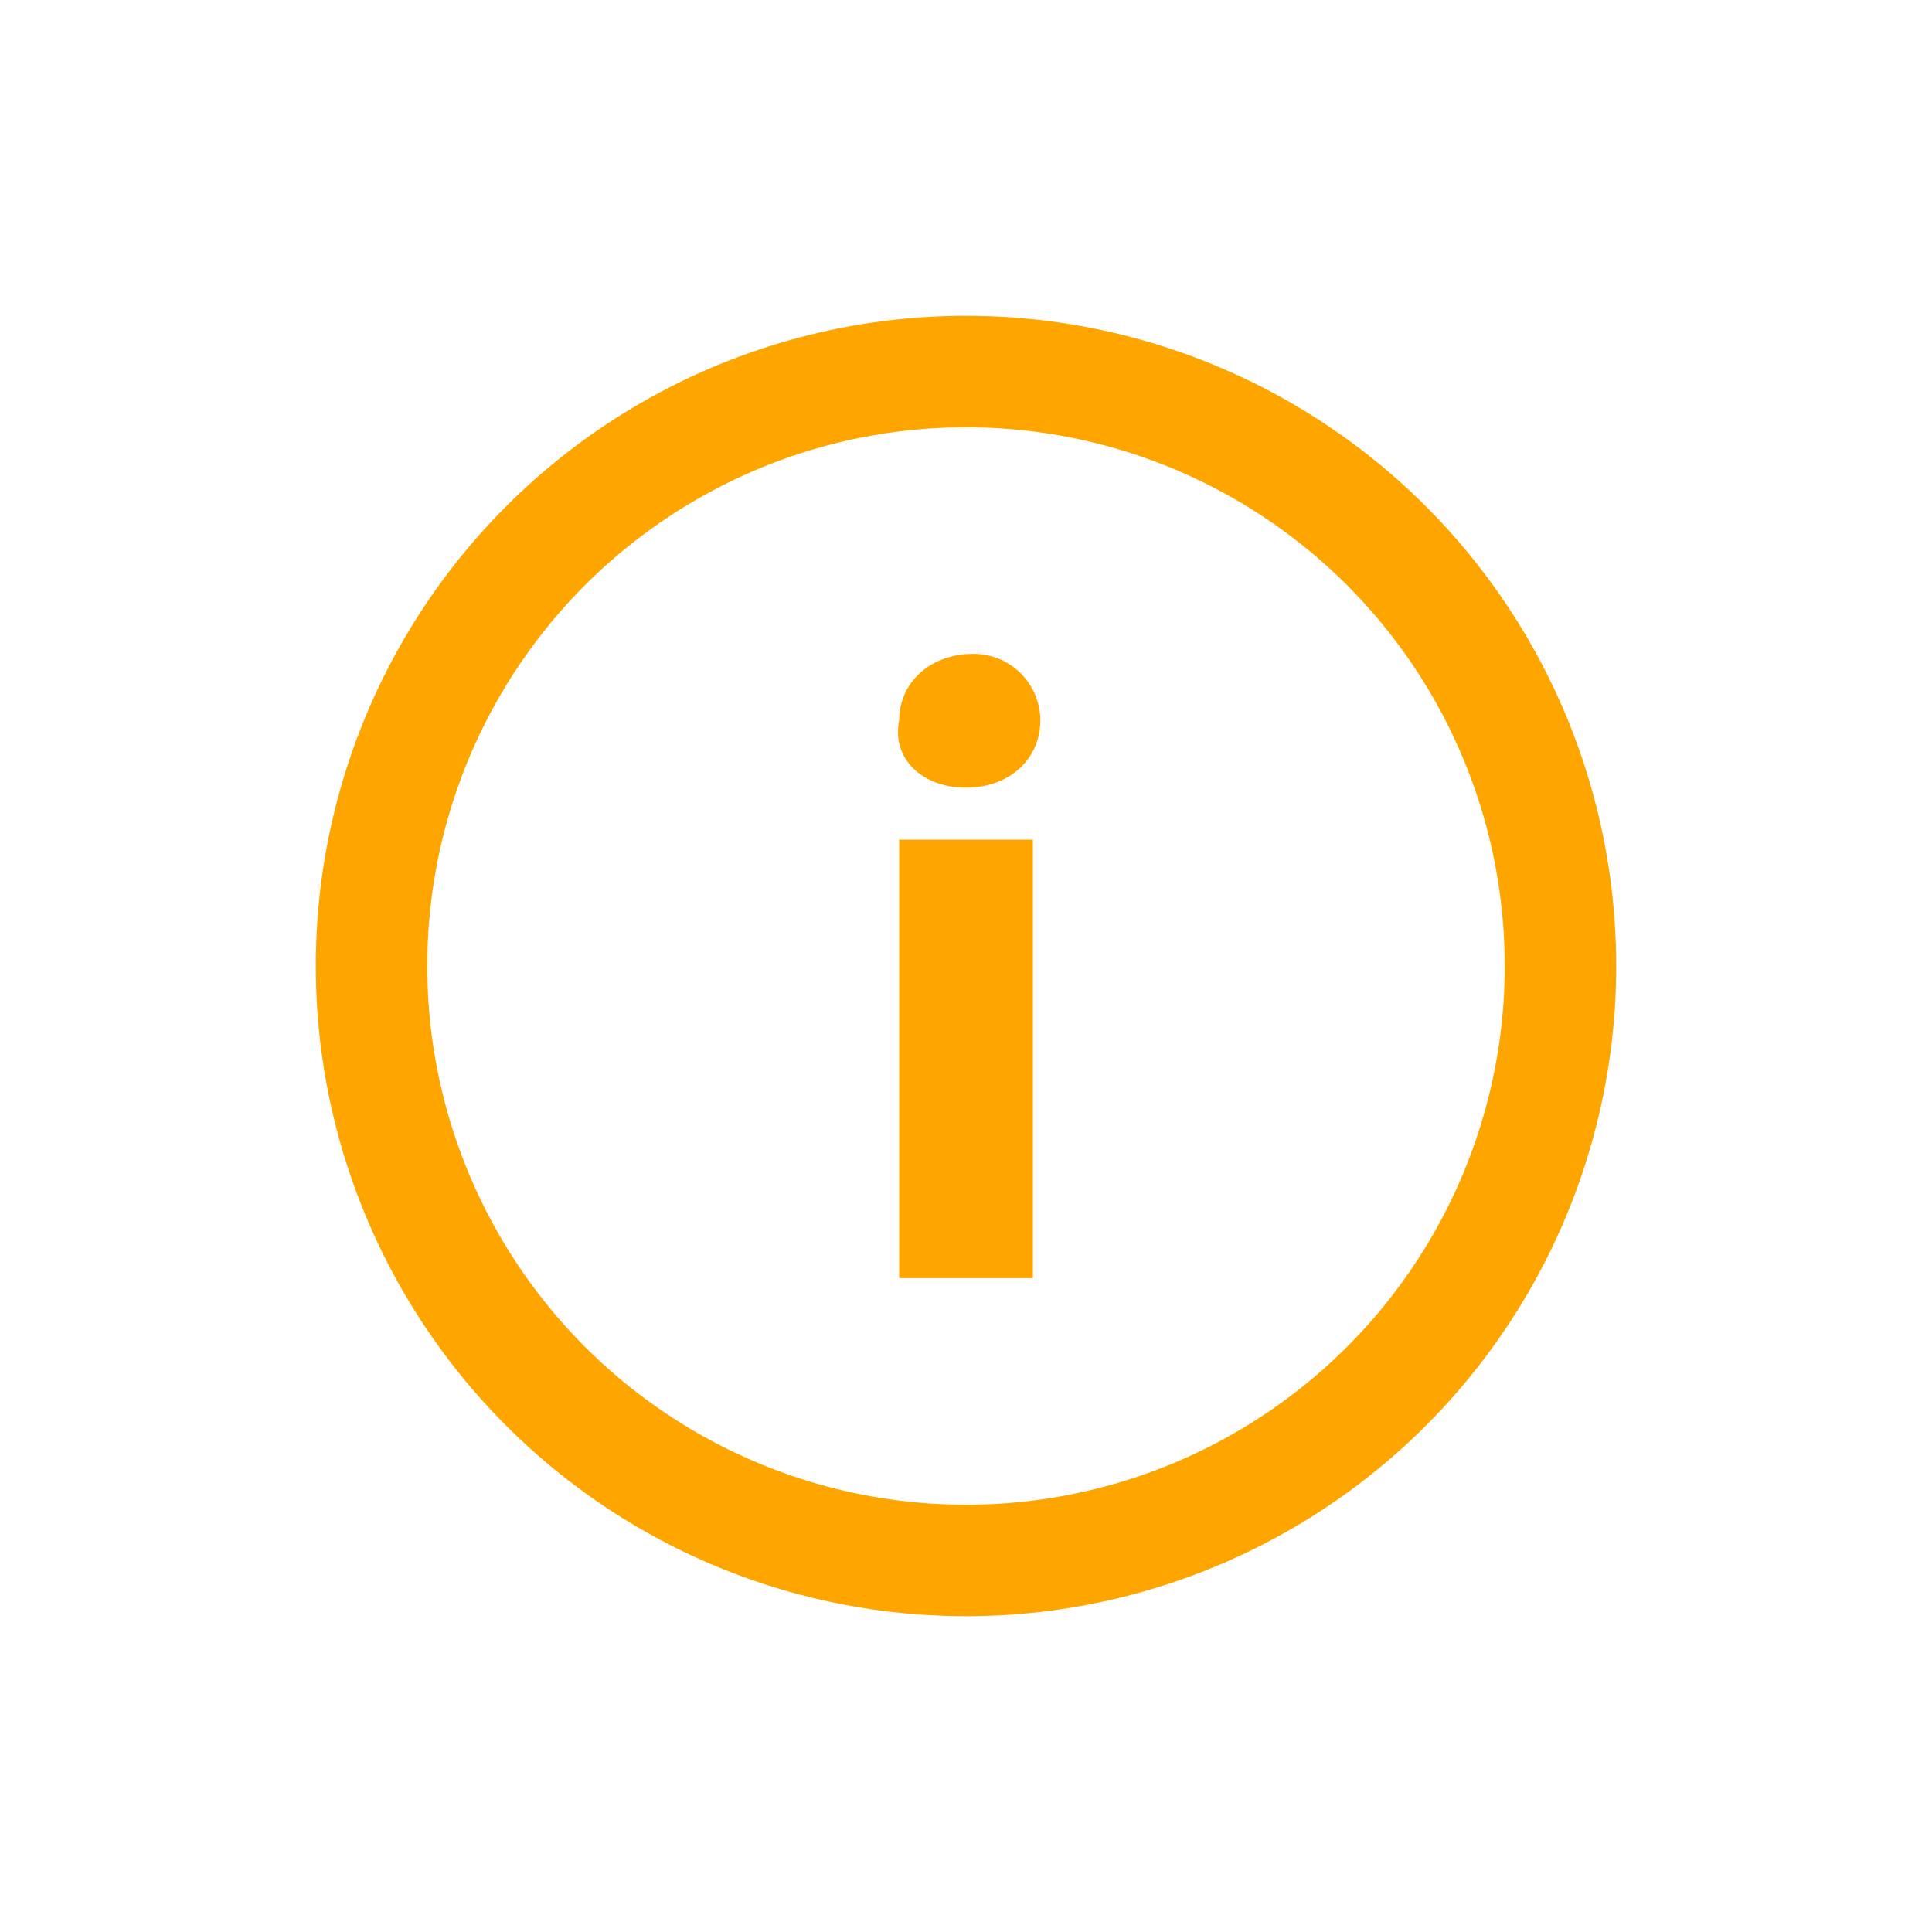 <?xml version="1.0" encoding="UTF-8"?>
<!-- Generator: Adobe Illustrator 25.0.1, SVG Export Plug-In . SVG Version: 6.00 Build 0)  -->
<svg version="1.1" id="Layer_1" xmlns="http://www.w3.org/2000/svg" xmlns:xlink="http://www.w3.org/1999/xlink" x="0px" y="0px" viewBox="0 0 26 26" style="enable-background:new 0 0 26 26;" xml:space="preserve">
<style type="text/css">
	.st0{fill:none;stroke:#FFA500;stroke-width:1.5;stroke-linecap:round;stroke-linejoin:round;}
	.st1{fill:#FFA500;}
</style>
<circle class="st0" cx="13" cy="13" r="8"/>
<g>
	<path class="st1" d="M14,9.7c0,0.5-0.4,0.9-1,0.9c-0.6,0-1-0.4-0.9-0.9c0-0.5,0.4-0.9,1-0.9C13.6,8.8,14,9.2,14,9.7z M12.1,17.2   v-5.9h1.8v5.9H12.1z"/>
</g>
</svg>